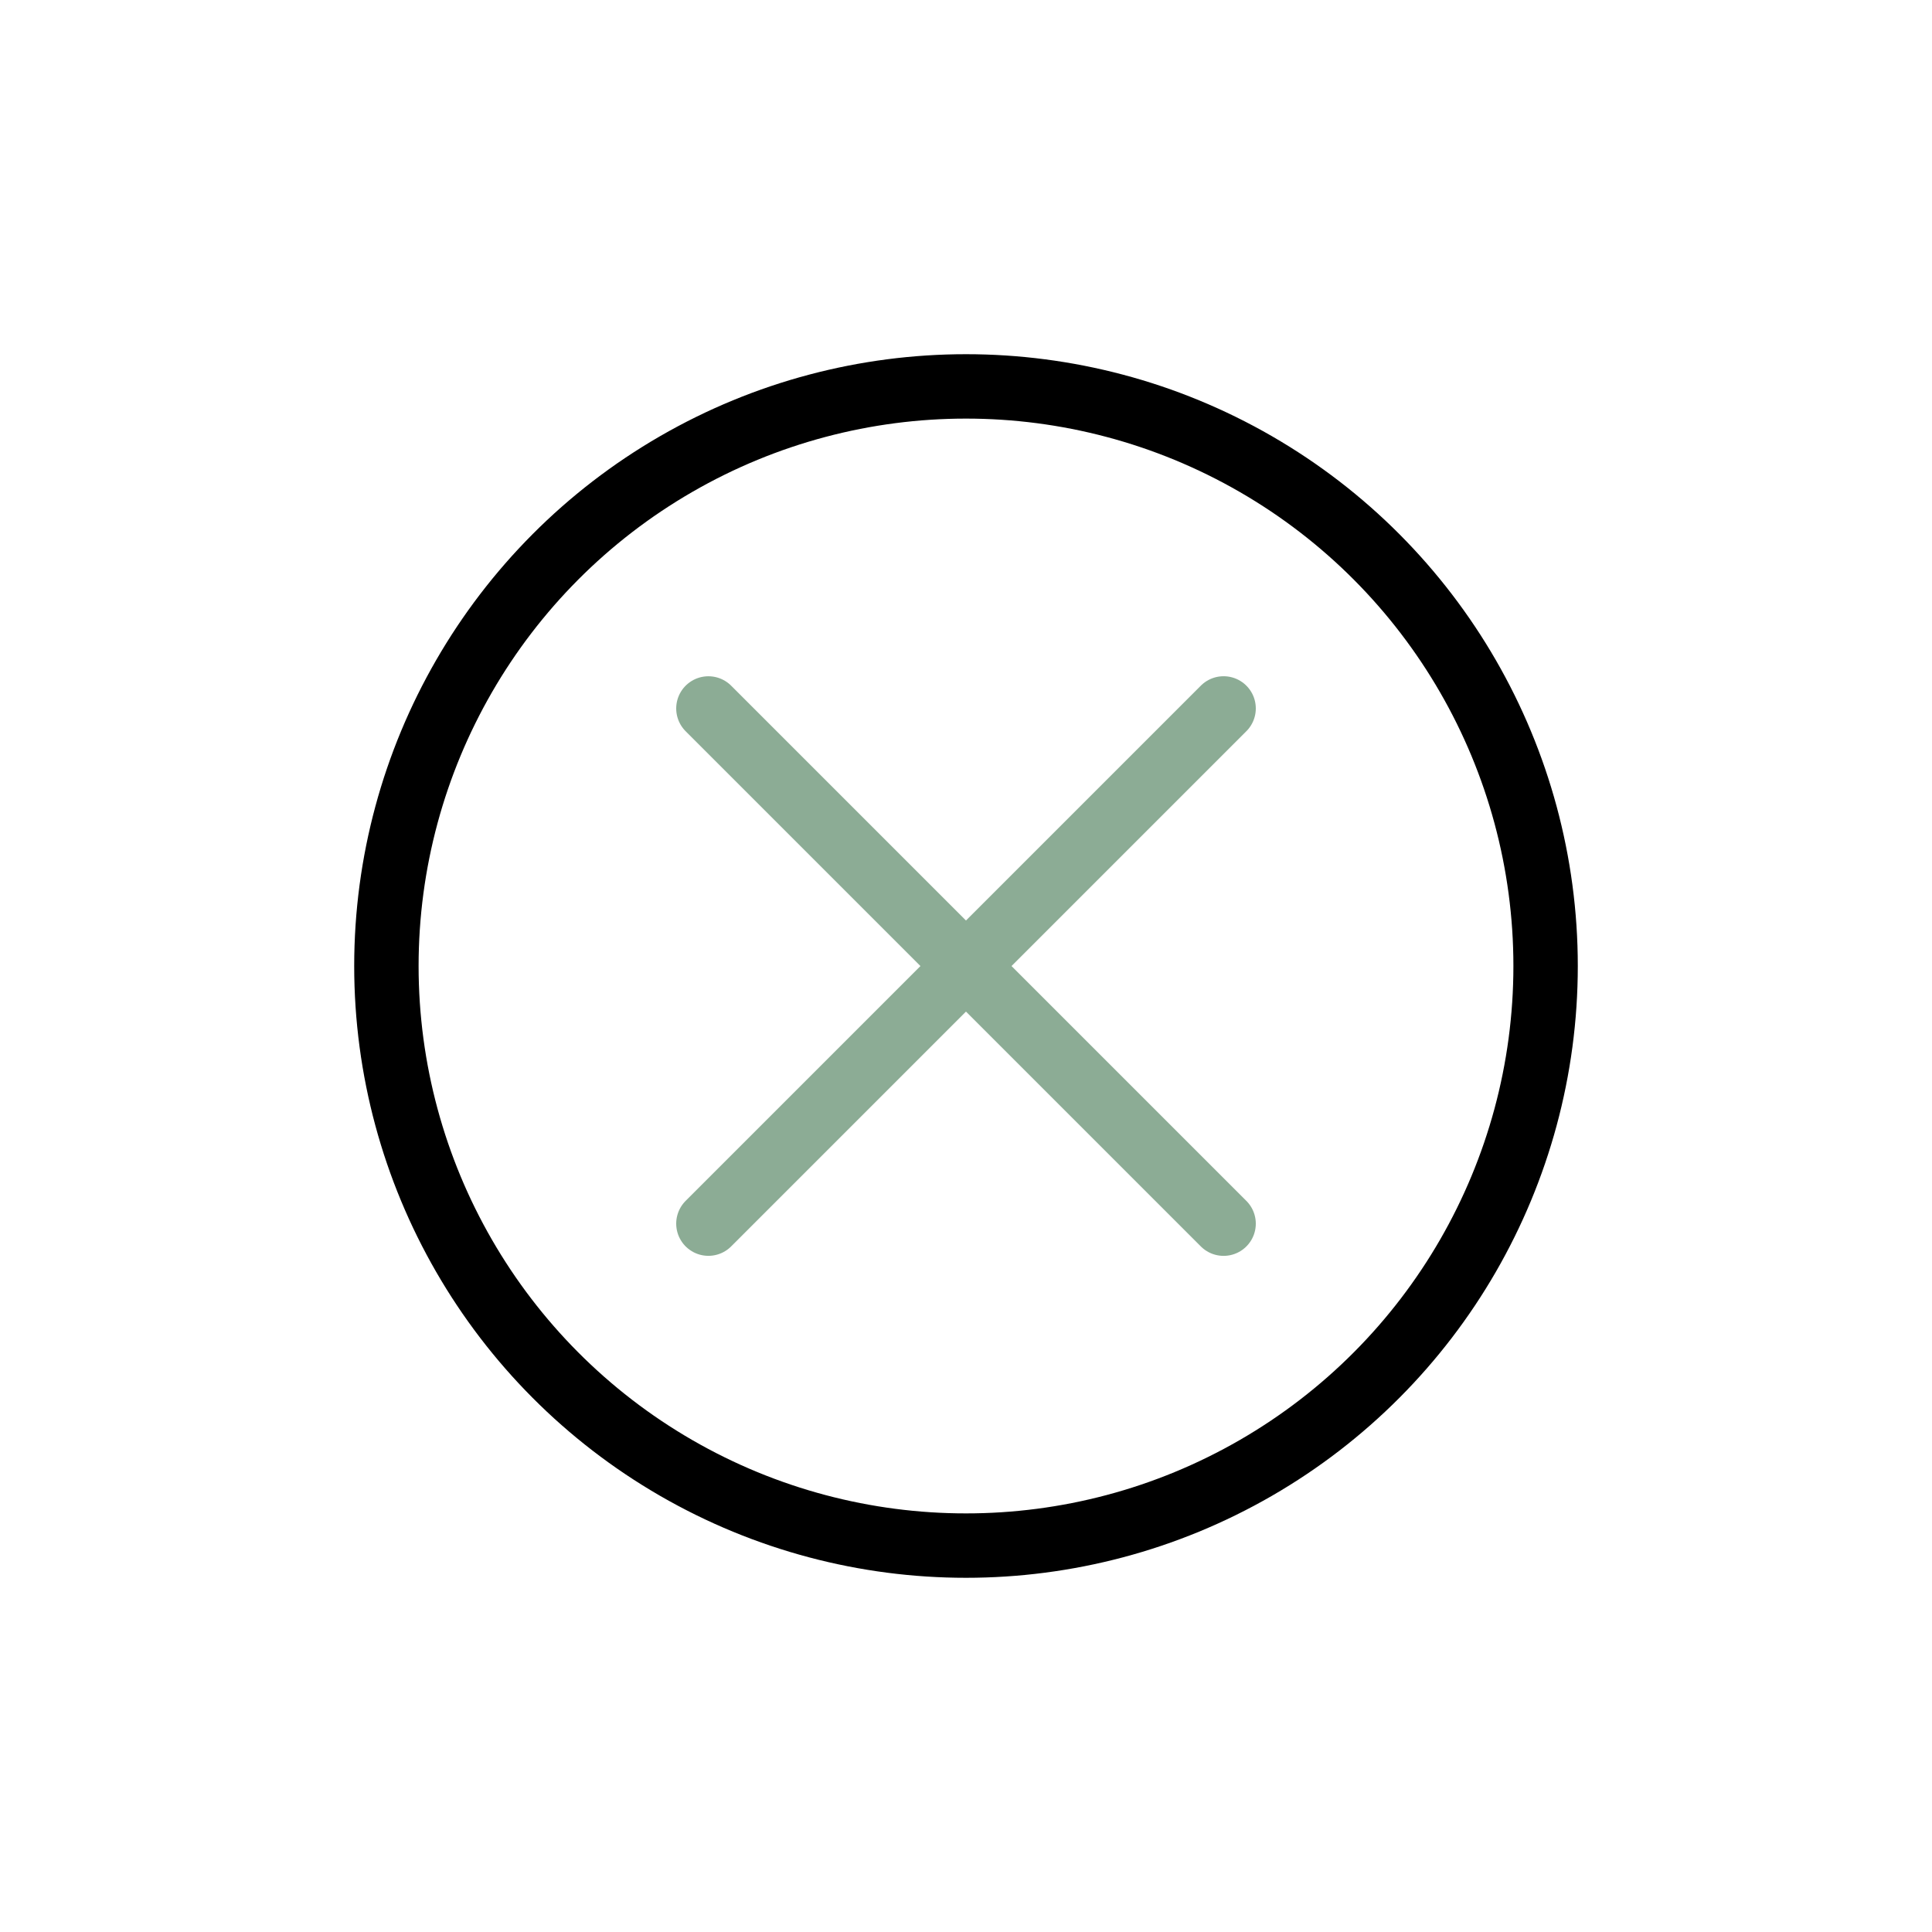 <svg width="60" height="60" viewBox="0 0 60 60" fill="none" xmlns="http://www.w3.org/2000/svg">
<circle cx="30" cy="30" r="18" stroke="black" stroke-width="2"/>
<path d="M22 22.002L38 38.002" stroke="#8CAC95" stroke-width="2" stroke-linecap="round"/>
<path d="M22 38.001L38 22.001" stroke="#8CAC95" stroke-width="2" stroke-linecap="round"/>
</svg>
